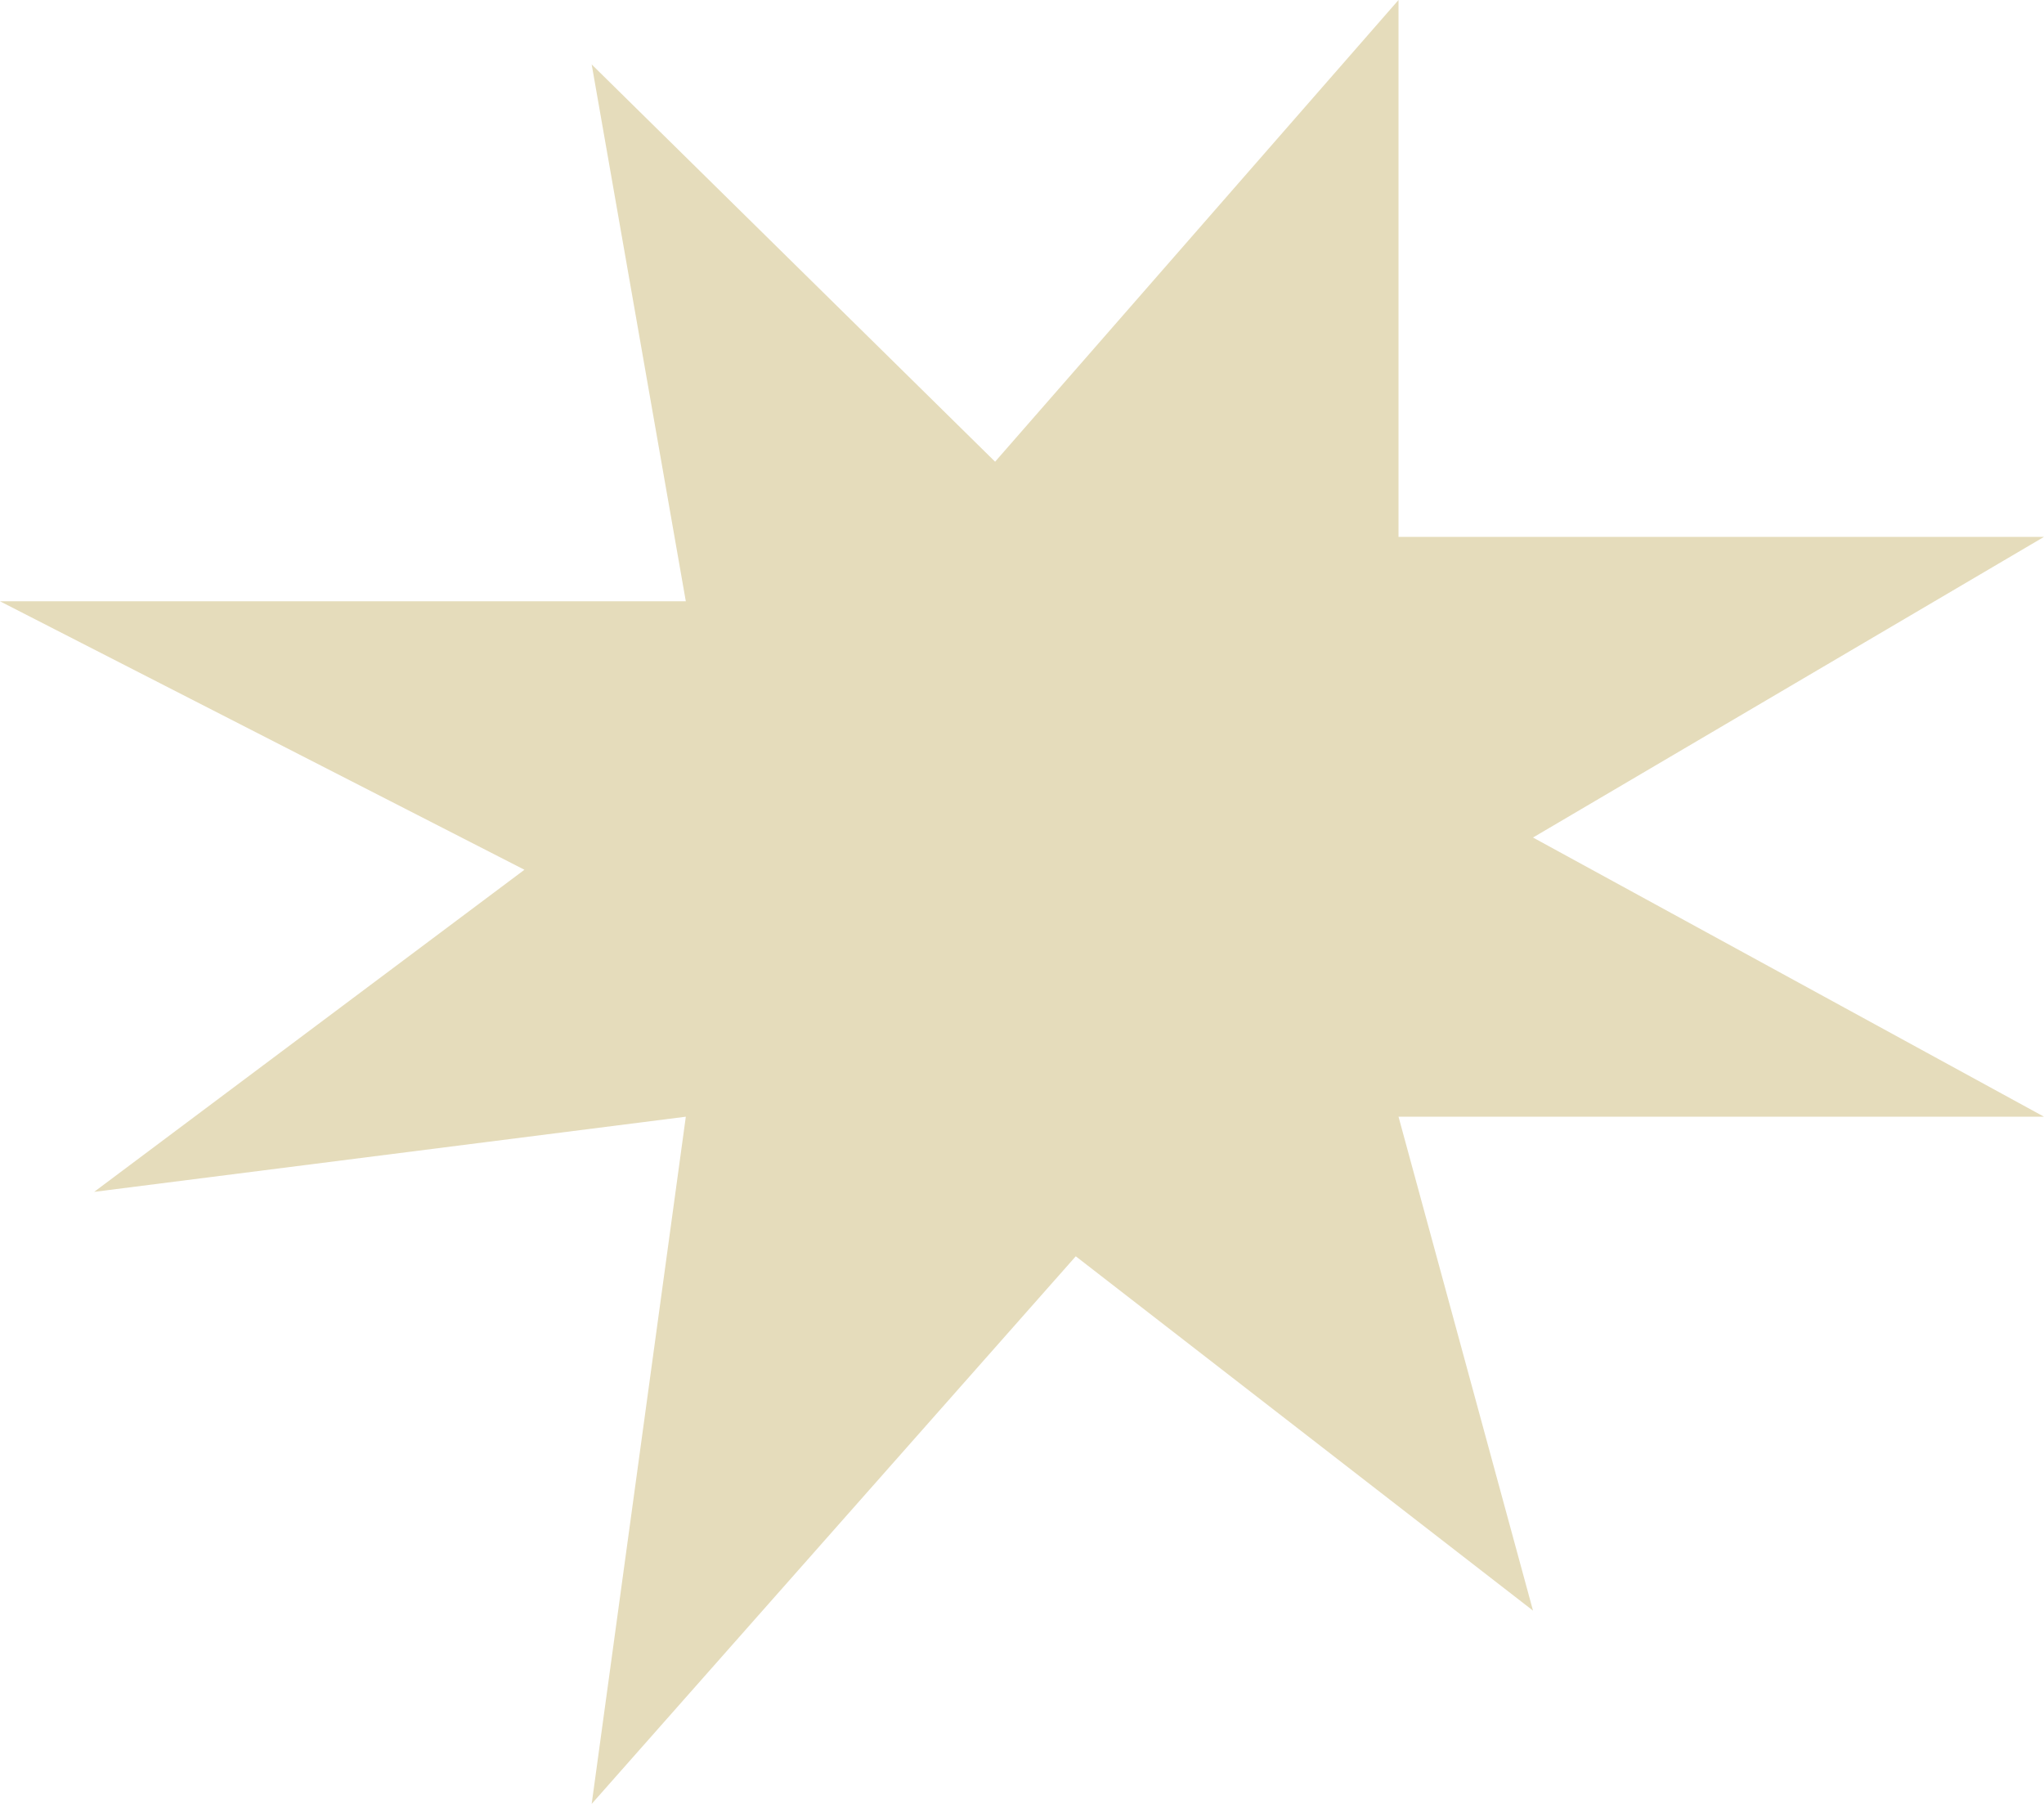 <svg width="68" height="60" viewBox="0 0 68 60" fill="none" xmlns="http://www.w3.org/2000/svg">
<path d="M46.526 0L33.105 15.357L19.684 2.143L22.816 20H0L17.447 28.929L3.132 39.643L22.816 37.143L19.684 60L35.789 41.786L51 53.571L46.526 37.143H68L51 27.857L68 17.857H46.526V0Z" fill="#E5DCBB"/>
</svg>

